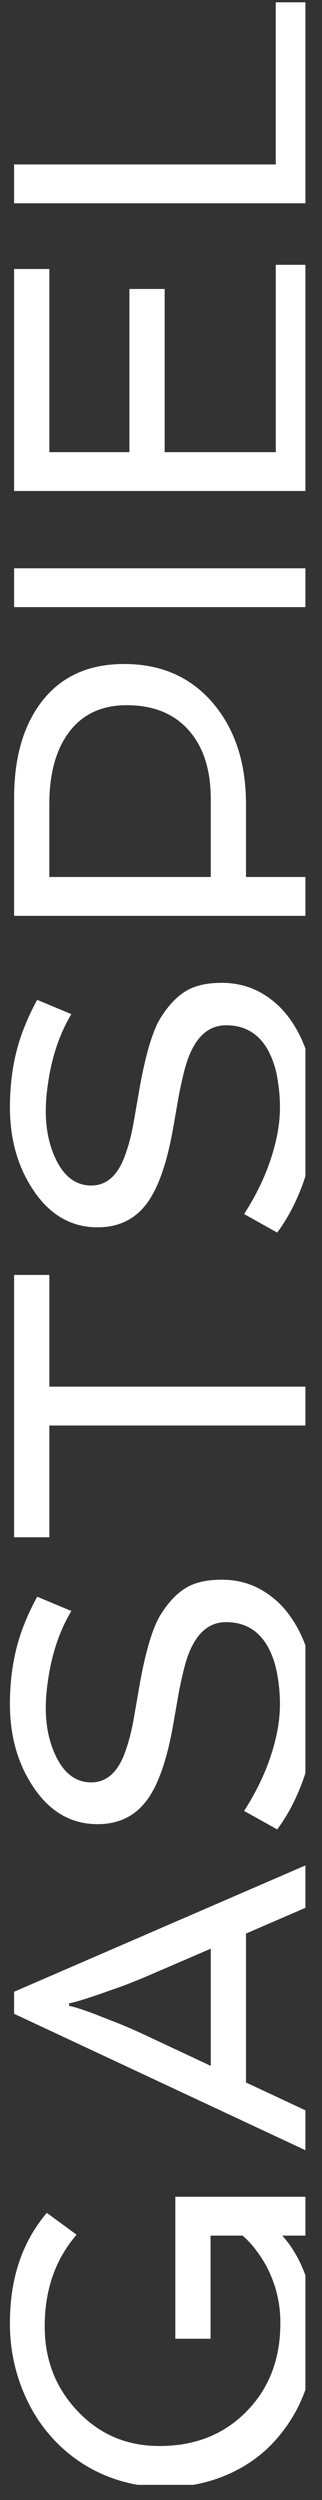 <?xml version="1.0" encoding="UTF-8" standalone="no"?><!DOCTYPE svg PUBLIC "-//W3C//DTD SVG 1.1//EN" "http://www.w3.org/Graphics/SVG/1.1/DTD/svg11.dtd"><svg width="100%" height="100%" viewBox="0 0 12 93" version="1.1" xmlns="http://www.w3.org/2000/svg" xmlns:xlink="http://www.w3.org/1999/xlink" xml:space="preserve" xmlns:serif="http://www.serif.com/" style="fill-rule:evenodd;clip-rule:evenodd;stroke-linejoin:round;stroke-miterlimit:2;"><rect x="0" y="0" width="12" height="93" fill="#333333" stroke="none"/><rect id="Artboard1" x="0" y="0" width="11.382" height="92.436" style="fill:none;"/><clipPath id="_clip1"><rect x="0" y="0" width="11.382" height="92.436"/></clipPath><g clip-path="url(#_clip1)"><g><path d="M9.077,91.749c-0.423,0.249 -0.878,0.441 -1.352,0.57c-0.51,0.139 -1.037,0.207 -1.566,0.203c-0.557,0 -1.09,-0.071 -1.598,-0.215c-0.983,-0.275 -1.872,-0.817 -2.566,-1.566c-0.345,-0.371 -0.639,-0.786 -0.875,-1.234c-0.502,-0.956 -0.76,-2.022 -0.75,-3.102c0,-1.646 0.458,-3.008 1.375,-4.086l1.109,0.813c-0.792,0.911 -1.188,2.05 -1.188,3.414c0,1.234 0.406,2.281 1.219,3.141c0.818,0.87 1.836,1.305 3.055,1.305c1.328,0 2.411,-0.43 3.25,-1.289c0.839,-0.854 1.258,-1.945 1.258,-3.273c0.011,-0.971 -0.299,-1.919 -0.883,-2.695c-0.153,-0.209 -0.328,-0.4 -0.523,-0.57l-1.195,0l0,3.836l-1.313,0l0,-5.281l5.055,0l0,1.445l-1.07,0c0.536,0.594 0.909,1.388 1.117,2.383c0.073,0.364 0.109,0.789 0.109,1.273c0,0.484 -0.062,0.977 -0.184,1.477c-0.122,0.5 -0.3,0.964 -0.531,1.391c-0.231,0.427 -0.512,0.816 -0.84,1.168c-0.328,0.352 -0.699,0.647 -1.113,0.892Zm-8.551,-16.836l0,-0.82l11.063,-4.789l-0,1.578l-2.422,1.047l-0,5.539l2.422,1.133l-0,1.484l-11.063,-5.172Zm7.328,-2.422l-2.32,1c-0.292,0.125 -0.594,0.247 -0.906,0.367l-0.883,0.313c-0.573,0.198 -0.963,0.315 -1.172,0.352l-0,0.094c0.208,0.042 0.505,0.136 0.891,0.281l1.016,0.398c0.292,0.12 0.589,0.25 0.891,0.391l2.484,1.164l0,-4.36l-0.001,-0Zm1.243,-5.125c0.625,-0.969 1.036,-1.953 1.234,-2.953c0.067,-0.339 0.102,-0.683 0.102,-1.031c-0,-0.348 -0.032,-0.71 -0.098,-1.082c-0.066,-0.372 -0.173,-0.702 -0.324,-0.988c-0.344,-0.646 -0.872,-0.969 -1.586,-0.969c-0.734,-0 -1.247,0.542 -1.539,1.625c-0.083,0.317 -0.159,0.656 -0.227,1.016l-0.195,1.117c-0.245,1.422 -0.604,2.414 -1.078,2.977c-0.432,0.521 -1.016,0.781 -1.75,0.781c-1,0 -1.81,-0.479 -2.43,-1.438c-0.557,-0.854 -0.836,-1.862 -0.836,-3.023c-0,-1.114 0.183,-2.117 0.547,-3.008c0.125,-0.317 0.281,-0.648 0.469,-0.992l1.273,0.531c-0.453,0.755 -0.747,1.646 -0.883,2.672c-0.047,0.323 -0.07,0.636 -0.07,0.938c0,0.692 0.133,1.305 0.398,1.836c0.313,0.62 0.745,0.93 1.297,0.93c0.583,0 1.011,-0.394 1.281,-1.18c0.125,-0.354 0.227,-0.755 0.305,-1.203l0.242,-1.391c0.219,-1.172 0.466,-1.984 0.742,-2.438c0.276,-0.453 0.585,-0.788 0.926,-1.004c0.341,-0.216 0.794,-0.324 1.359,-0.324c0.565,0 1.071,0.133 1.52,0.398c0.449,0.265 0.817,0.62 1.109,1.063c0.578,0.864 0.867,1.966 0.867,3.305c0,1.25 -0.271,2.425 -0.813,3.523c-0.177,0.359 -0.38,0.692 -0.609,1l-1.233,-0.688Zm-7.258,-14.337l-0,4.157l-1.313,-0l0,-9.758l1.313,-0l-0,4.156l9.75,-0l-0,1.445l-9.75,-0Zm7.258,-7.866c0.625,-0.969 1.036,-1.953 1.234,-2.953c0.067,-0.338 0.102,-0.682 0.102,-1.031c-0,-0.349 -0.032,-0.709 -0.098,-1.082c-0.056,-0.344 -0.165,-0.678 -0.324,-0.988c-0.344,-0.646 -0.872,-0.969 -1.586,-0.969c-0.734,0 -1.247,0.542 -1.539,1.625c-0.083,0.318 -0.159,0.656 -0.227,1.016l-0.195,1.117c-0.245,1.422 -0.604,2.414 -1.078,2.977c-0.432,0.521 -1.016,0.781 -1.75,0.781c-1,0 -1.81,-0.479 -2.43,-1.438c-0.557,-0.854 -0.836,-1.862 -0.836,-3.023c-0,-1.114 0.183,-2.117 0.547,-3.008c0.125,-0.317 0.281,-0.648 0.469,-0.992l1.273,0.531c-0.453,0.755 -0.747,1.646 -0.883,2.672c-0.047,0.323 -0.07,0.636 -0.07,0.938c0,0.693 0.133,1.305 0.398,1.836c0.313,0.62 0.745,0.93 1.297,0.93c0.583,0 1.011,-0.393 1.281,-1.18c0.125,-0.354 0.227,-0.755 0.305,-1.203l0.242,-1.391c0.219,-1.172 0.466,-1.984 0.742,-2.438c0.276,-0.453 0.585,-0.788 0.926,-1.004c0.341,-0.216 0.794,-0.324 1.359,-0.324c0.565,0 1.071,0.133 1.52,0.398c0.449,0.265 0.817,0.62 1.109,1.063c0.578,0.865 0.867,1.966 0.867,3.305c0,1.25 -0.271,2.425 -0.813,3.523c-0.177,0.359 -0.38,0.692 -0.609,1l-1.233,-0.688Zm-8.571,-11.094l0,-4.383c0,-1.479 0.333,-2.661 1,-3.547c0.719,-0.958 1.753,-1.438 3.102,-1.438c1.406,0 2.526,0.505 3.359,1.516c0.786,0.958 1.18,2.188 1.18,3.688l-0,2.719l2.422,0l0,1.445l-11.063,0Zm7.328,-4.359c-0,-1.063 -0.266,-1.901 -0.797,-2.516c-0.552,-0.641 -1.331,-0.961 -2.336,-0.961c-0.963,0 -1.698,0.359 -2.203,1.078c-0.453,0.646 -0.68,1.513 -0.68,2.602l-0,2.711l6.016,-0l-0,-2.914Zm-7.328,-7.125l0,-1.445l11.063,-0l0,1.445l-11.063,-0Zm0,-4.32l0,-8.258l1.313,-0l0,6.813l2.984,-0l-0,-6.07l1.313,-0l-0,6.07l4.141,-0l-0,-6.969l1.313,-0l-0,8.414l-11.064,-0Zm0,-10.702l0,-1.446l9.75,0l0,-6.031l1.313,0l0,7.477l-11.063,0Z" style="fill:#fff;fill-rule:nonzero;"/></g></g></svg>